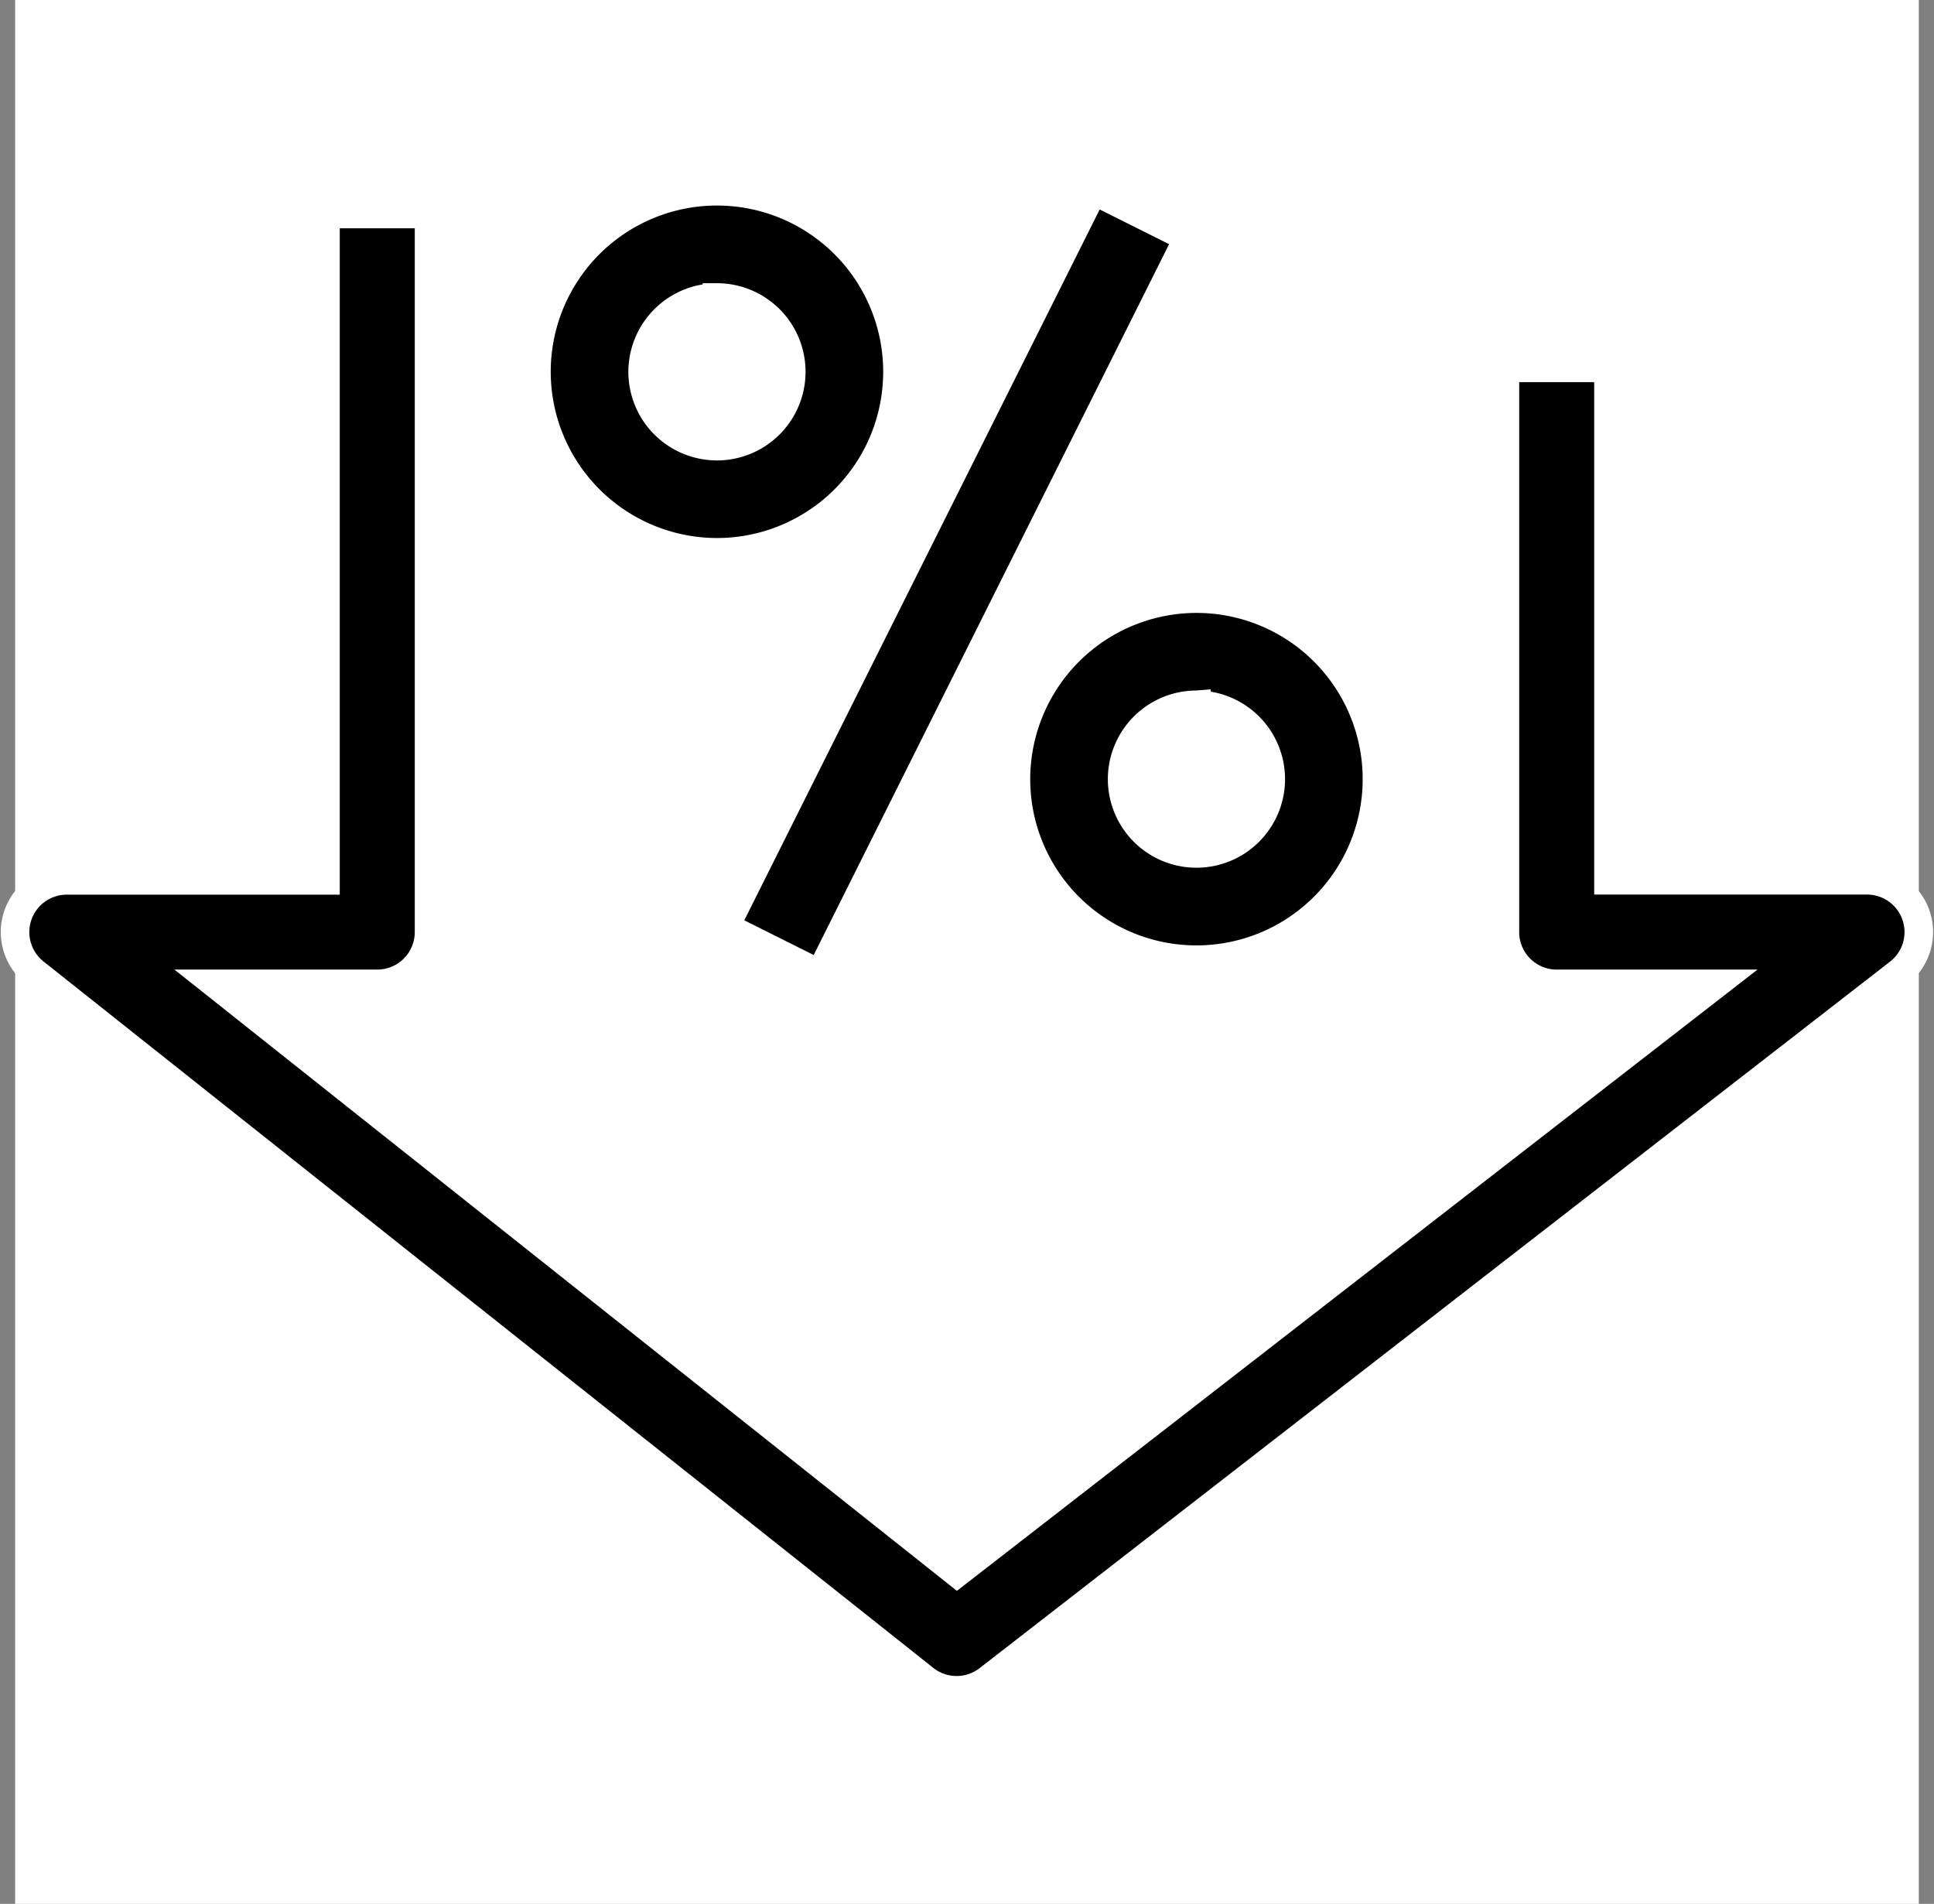 <svg xmlns="http://www.w3.org/2000/svg" width="50.797" height="50" viewBox="0 0 50.797 50">
  <rect x="0" y="0" width="50.797" height="50" fill="#808080" stroke="none"/>
  <g id="Low_Rates_Icon" data-name="Low Rates Icon" transform="translate(33.398 -639.518)">
    <rect id="Rectangle_1159" data-name="Rectangle 1159" width="50" height="50" transform="translate(-33 639.518)" fill="#fff"/>
    <g id="Group_377" data-name="Group 377" transform="translate(-33 644.517)">
      <g id="noun_Low_Interest_Rate_370710" data-name="noun_Low Interest Rate_370710" transform="translate(0 0)">
        <path id="Path_278" data-name="Path 278" d="M34.658,24.3a4.741,4.741,0,1,0-4.741-4.741A4.746,4.746,0,0,0,34.658,24.3Zm0-6.692a1.952,1.952,0,1,1-1.952,1.952A1.954,1.954,0,0,1,34.658,17.609Z" transform="translate(-16.225 -14.794)" stroke="#fff" stroke-width="0.75"/>
        <path id="Path_279" data-name="Path 279" d="M52.57,38.84A4.741,4.741,0,1,0,57.31,34.1,4.746,4.746,0,0,0,52.57,38.84Zm4.741-1.952a1.952,1.952,0,1,1-1.952,1.952A1.954,1.954,0,0,1,57.31,36.888Z" transform="translate(-26.284 -23.377)" stroke="#fff" stroke-width="0.75"/>
        <rect id="Rectangle_859" data-name="Rectangle 859" width="21.622" height="2.788" transform="translate(18.648 19.339) rotate(-63.435)" stroke="#fff" stroke-width="0.75"/>
        <path id="Path_280" data-name="Path 280" d="M55.215,34.277a1.36,1.36,0,0,0-1.287-.919H47.138V19.9h-2.72V34.718a1.36,1.36,0,0,0,1.36,1.36h4.18L30.027,51.543,10.548,36.078H14.8a1.36,1.36,0,0,0,1.36-1.36V15.86H13.44v17.5H6.649A1.359,1.359,0,0,0,5.8,35.783L29.171,54.336a1.36,1.36,0,0,0,1.68.009L54.762,35.792A1.359,1.359,0,0,0,55.215,34.277Z" transform="translate(-5.289 -15.238)" stroke="#fff" stroke-width="0.75"/>
      </g>
    </g>
  </g>
</svg>
